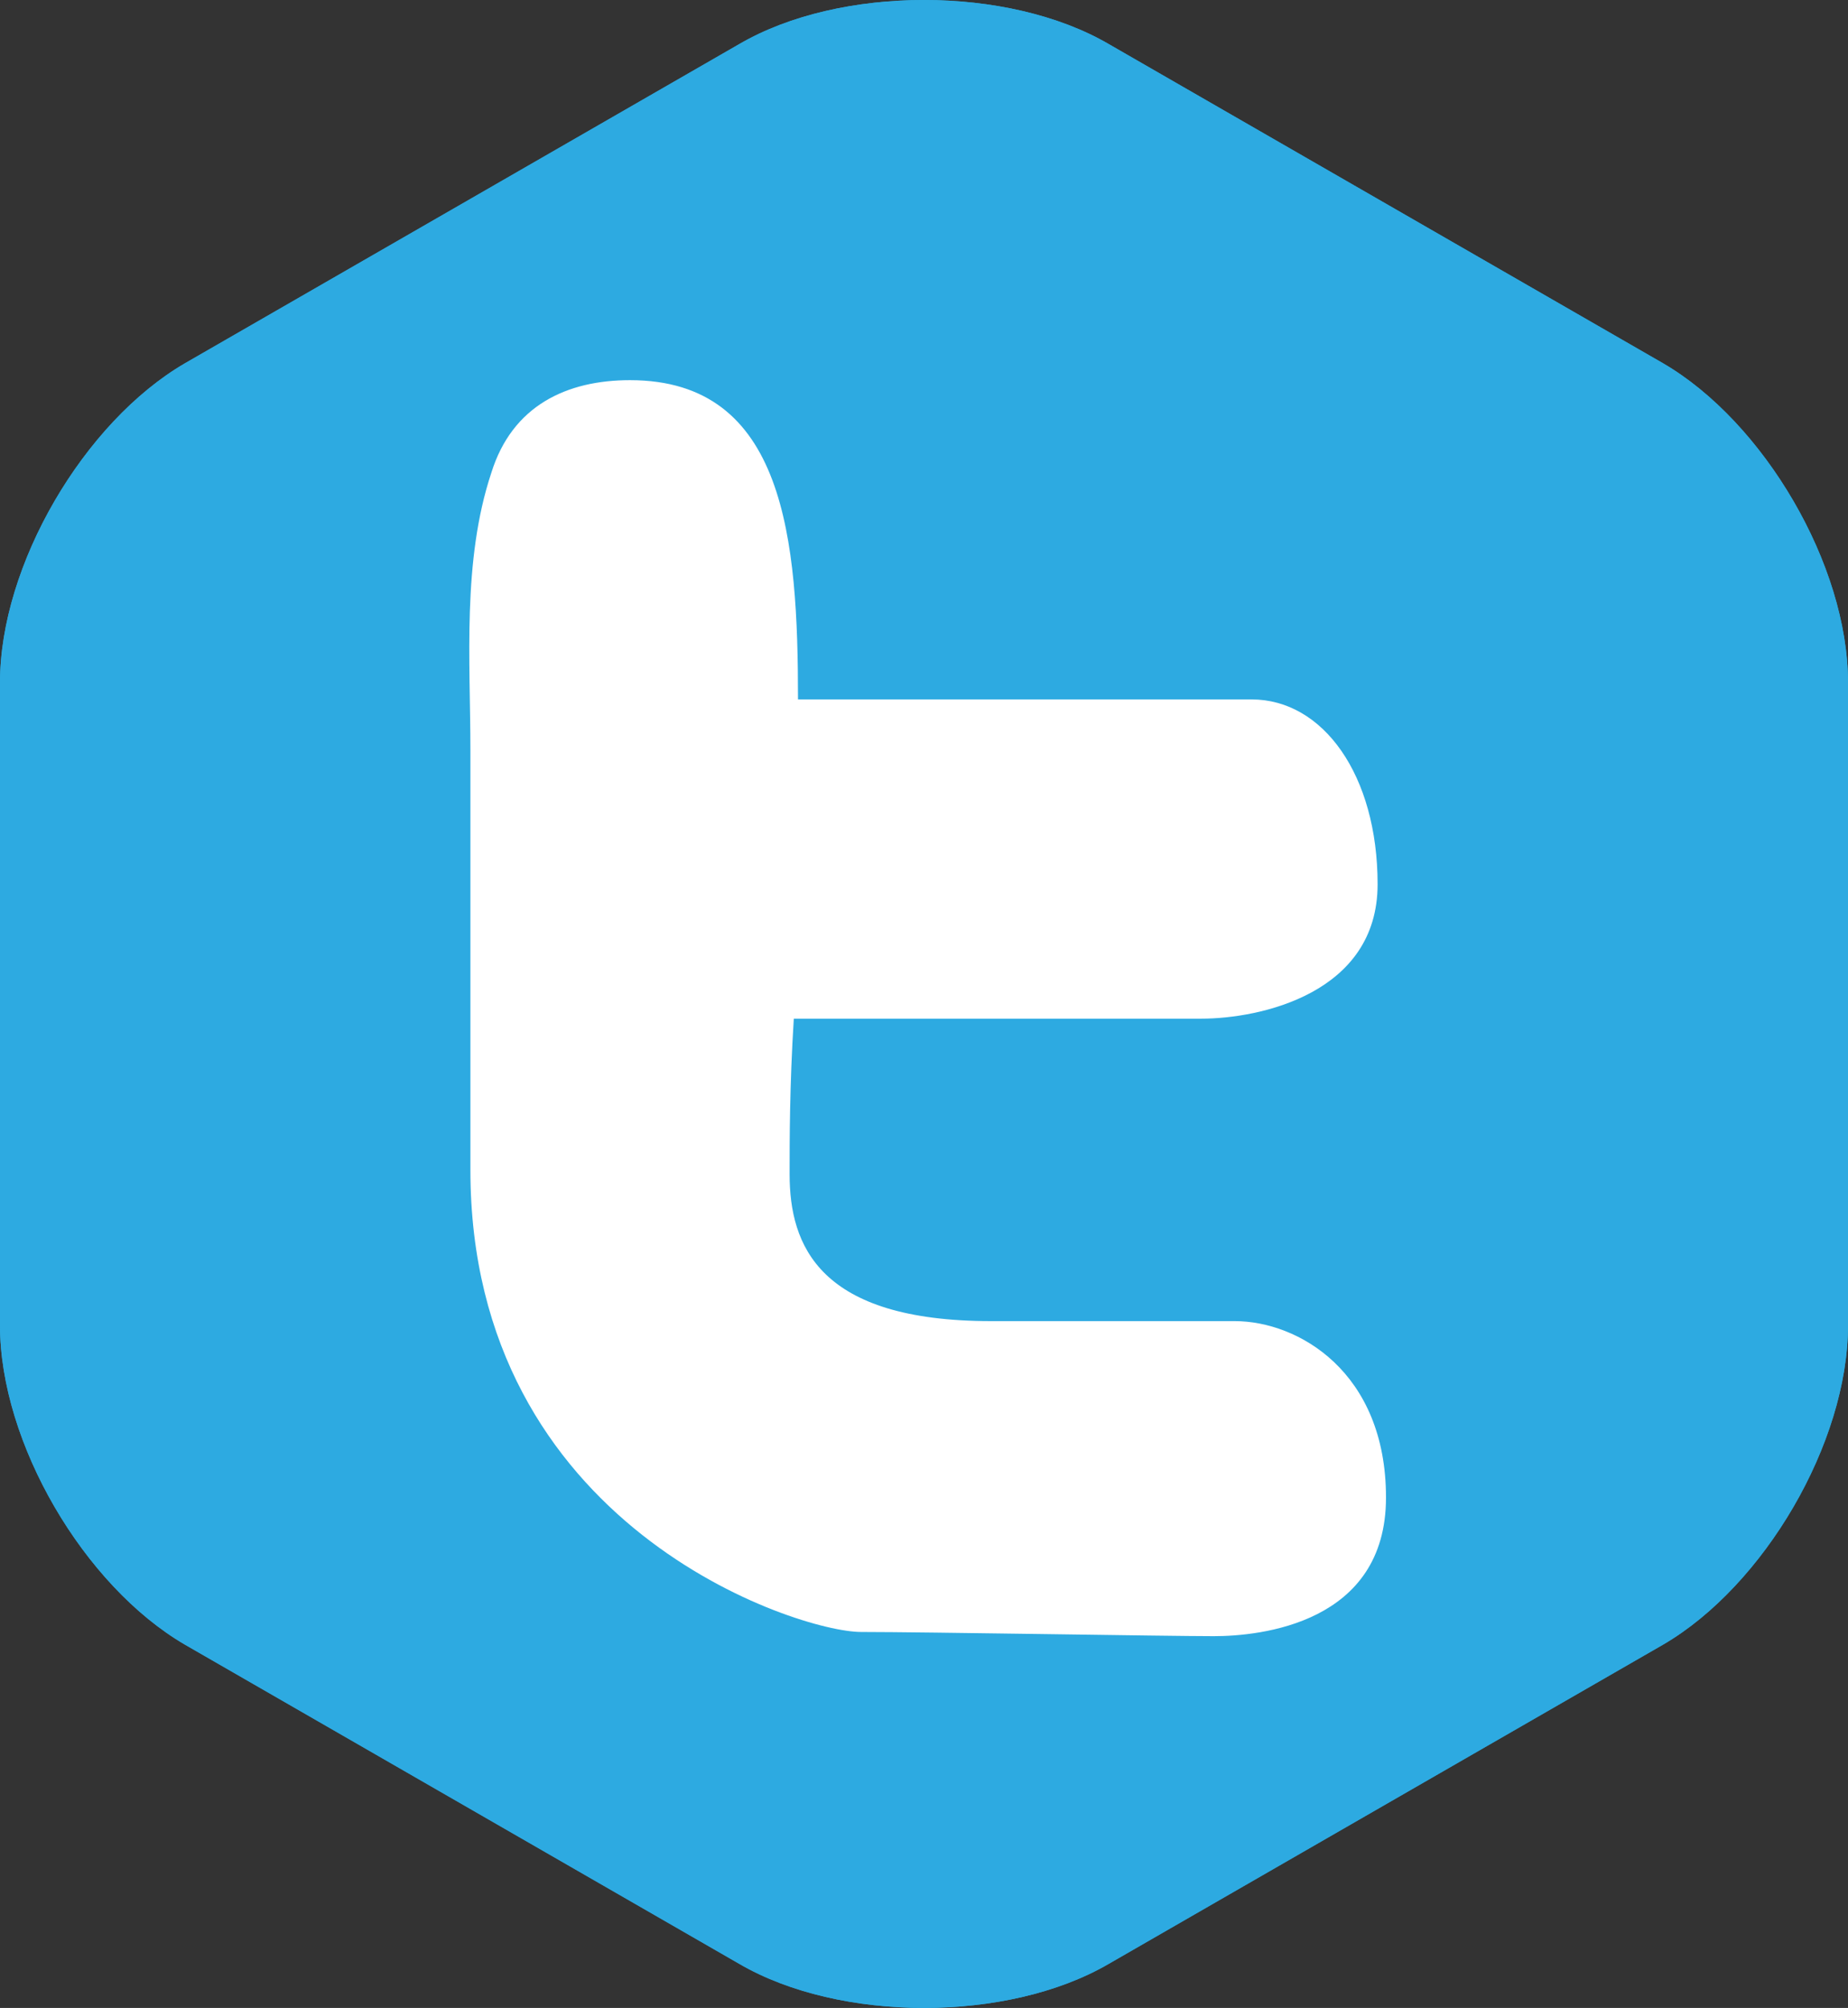 <!-- Generator: Adobe Illustrator 18.1.1, SVG Export Plug-In  -->
<svg version="1.1"
	 xmlns="http://www.w3.org/2000/svg" xmlns:xlink="http://www.w3.org/1999/xlink" xmlns:a="http://ns.adobe.com/AdobeSVGViewerExtensions/3.0/"
	 x="0px" y="0px" width="8.8px" height="9.56px" viewBox="0 0 8.8 9.56" enable-background="new 0 0 8.8 9.56" xml:space="preserve"
	>
<rect x="0" y="0" width="8.8" height="9.56" fill="#333333" stroke="none"/>
<defs>
</defs>
<g>
	<g>
		<path fill="#2DAAE1" d="M0,3.25c0-0.56,0.4-1.24,0.88-1.52l2.64-1.52C4-0.07,4.8-0.07,5.28,0.21l2.64,1.52
			C8.4,2.01,8.8,2.69,8.8,3.25v3.06c0,0.56-0.4,1.24-0.88,1.52L5.28,9.35C4.8,9.63,4,9.63,3.52,9.35L0.88,7.83
			C0.4,7.55,0,6.87,0,6.31V3.25z"/>
		<path fill="#2DAAE1" d="M0,3.25c0-0.56,0.4-1.24,0.88-1.52l2.64-1.52C4-0.07,4.8-0.07,5.28,0.21l2.64,1.52
			C8.4,2.01,8.8,2.69,8.8,3.25v3.06c0,0.56-0.4,1.24-0.88,1.52L5.28,9.35C4.8,9.63,4,9.63,3.52,9.35L0.88,7.83
			C0.4,7.55,0,6.87,0,6.31V3.25z"/>
	</g>
	<g>
		<path fill="#FFFFFF" d="M2.24,3.81c0,0.28,0,0.56,0,0.84c0,0.3,0,0.62,0,0.92c0,1.7,1.56,2.2,1.86,2.2s1.46,0.02,1.68,0.02
			C6,7.79,6.6,7.73,6.6,7.13S6.18,6.29,5.88,6.29H4.72c-0.82,0-0.96-0.36-0.96-0.7c0-0.16,0-0.42,0.02-0.74h1.94
			c0.28,0,0.84-0.12,0.84-0.64c0-0.52-0.26-0.88-0.6-0.88H3.8c0-0.76-0.06-1.52-0.8-1.52c-0.3,0-0.56,0.12-0.66,0.44
			c-0.14,0.42-0.1,0.9-0.1,1.32C2.24,3.65,2.24,3.73,2.24,3.81z"/>
	</g>
</g>
</svg>